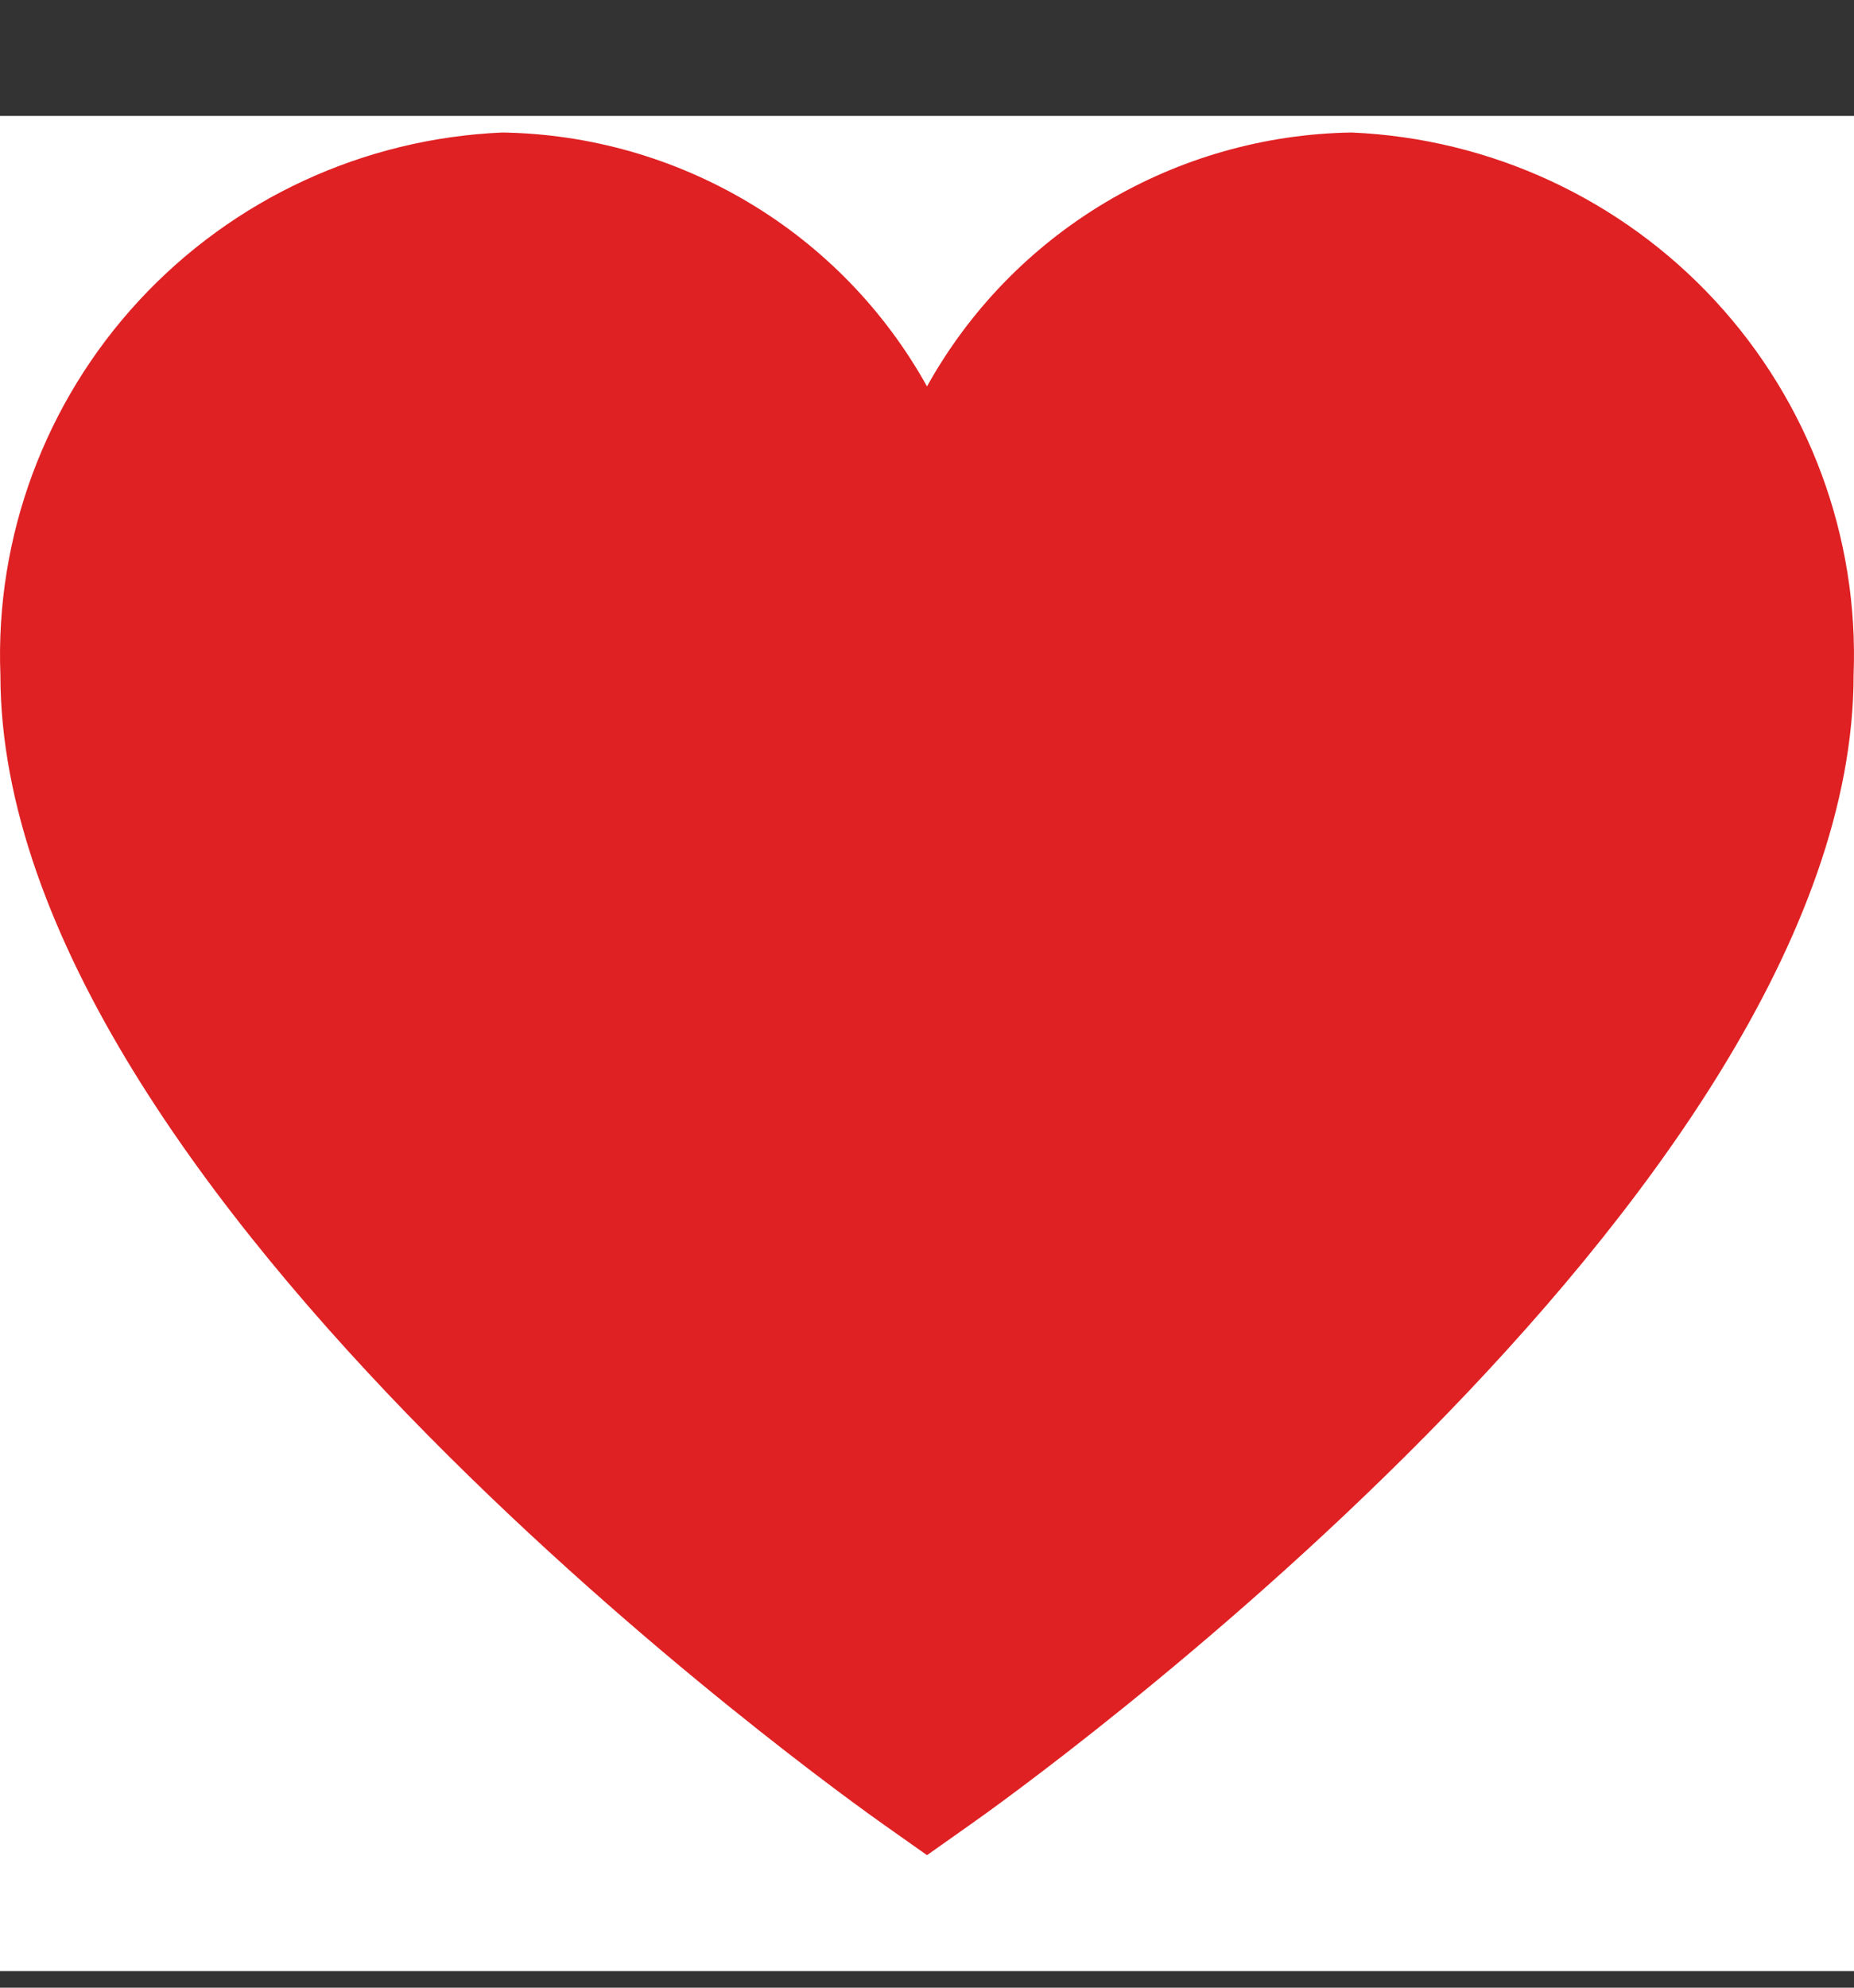 <?xml version="1.0" encoding="UTF-8"?> <svg xmlns="http://www.w3.org/2000/svg" width="14" height="15" viewBox="0 0 14 15" fill="none"><rect x="0" y="0" width="14" height="15" fill="#333333" stroke="none"/><rect width="14" height="14" transform="translate(0 0.875)" fill="white"></rect><path d="M10.207 1C9.55 1.01 8.908 1.193 8.345 1.529C7.782 1.865 7.318 2.344 7 2.916C6.682 2.344 6.218 1.865 5.655 1.529C5.092 1.193 4.45 1.01 3.793 1C2.746 1.045 1.76 1.501 1.05 2.268C0.34 3.035 -0.037 4.051 0.003 5.093C0.003 9.027 6.391 13.57 6.663 13.762L7 14L7.337 13.762C7.609 13.571 13.997 9.027 13.997 5.093C14.037 4.051 13.66 3.035 12.95 2.268C12.24 1.501 11.254 1.045 10.207 1Z" fill="#DF2123"></path></svg> 